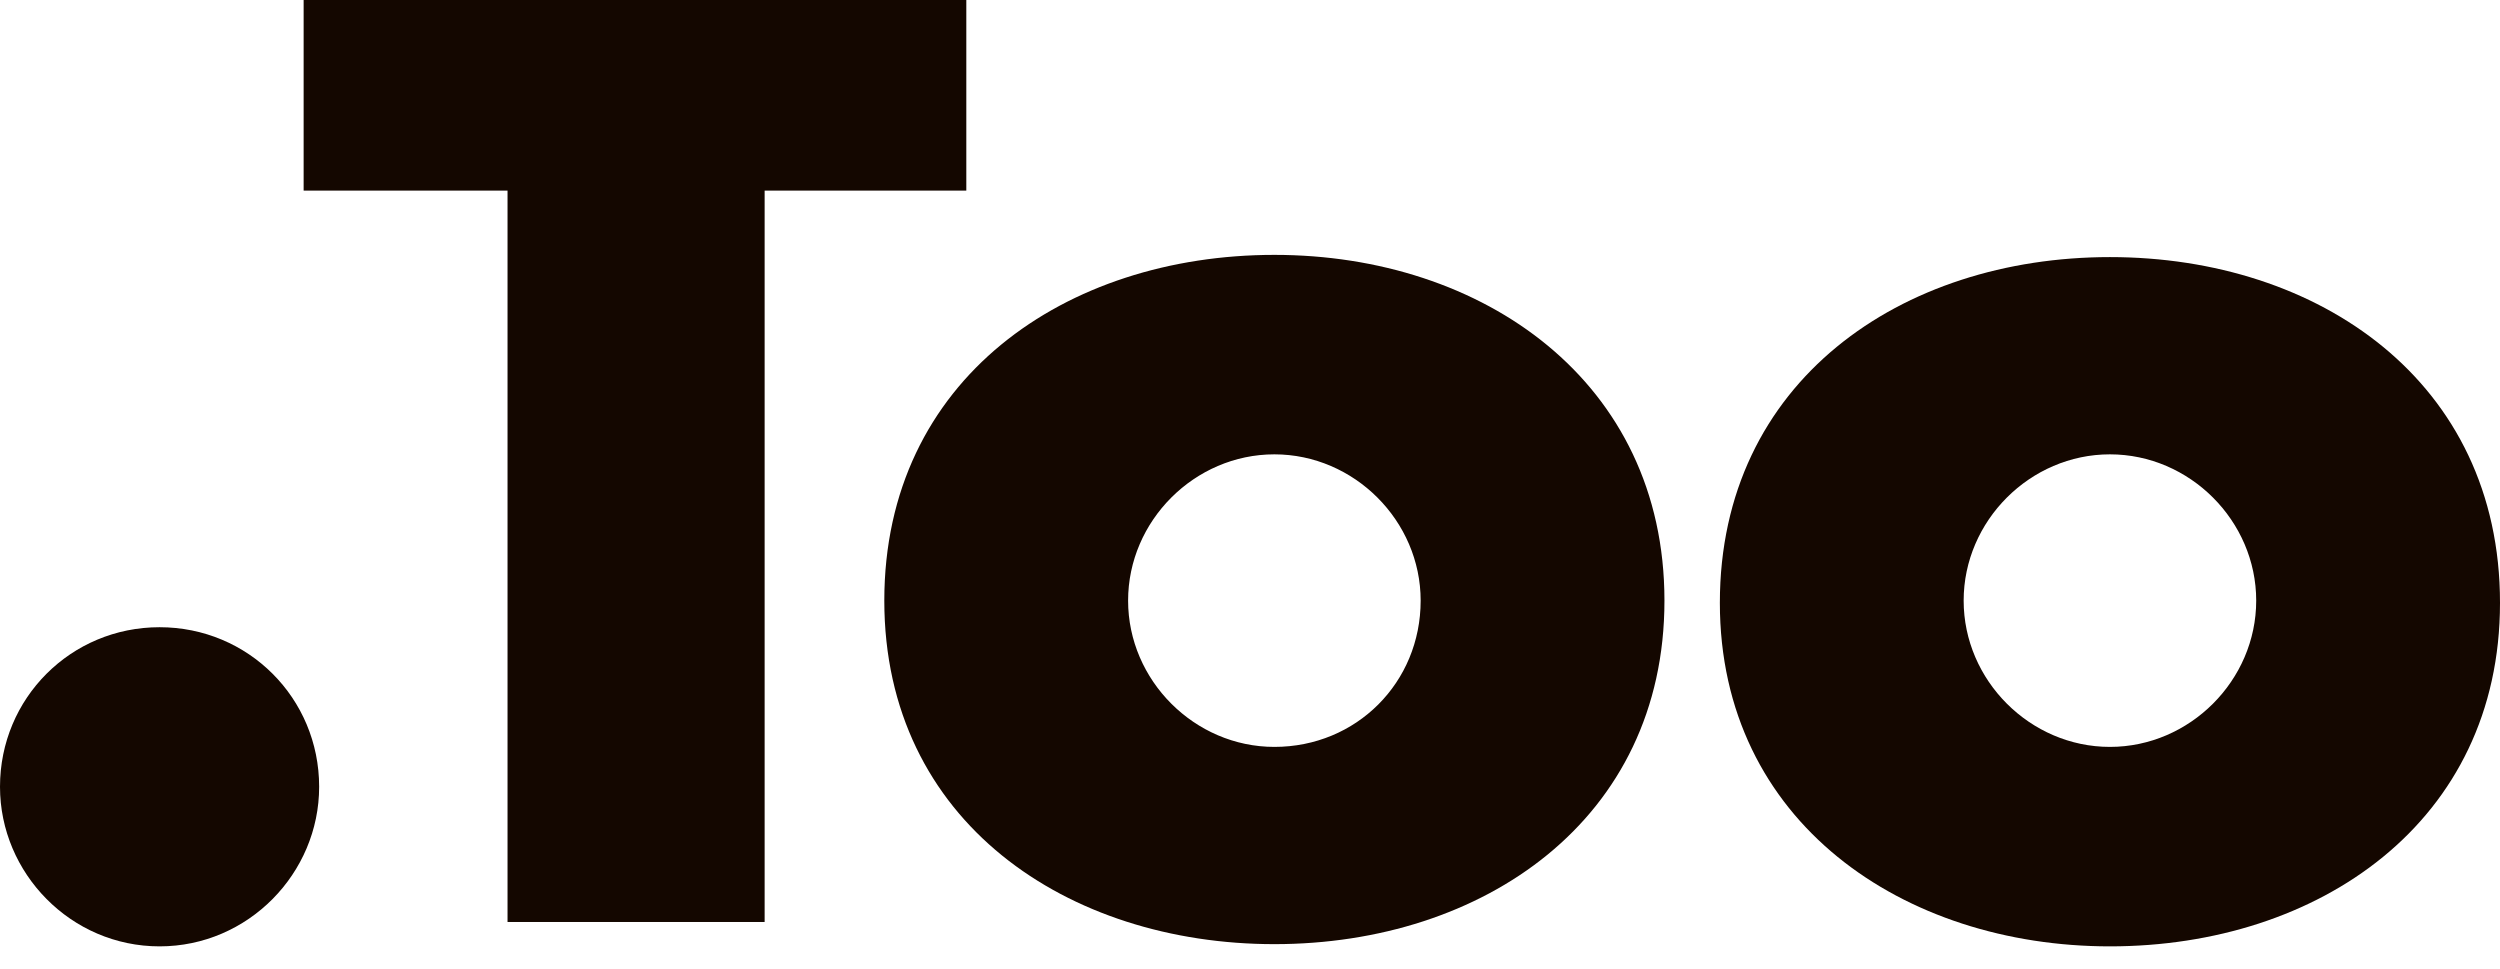 <?xml version="1.0" encoding="utf-8"?>
<!-- Generator: Adobe Illustrator 22.1.0, SVG Export Plug-In . SVG Version: 6.00 Build 0)  -->
<!DOCTYPE svg PUBLIC "-//W3C//DTD SVG 1.1//EN" "http://www.w3.org/Graphics/SVG/1.1/DTD/svg11.dtd">
<svg version="1.1" id="レイヤー_1" xmlns="http://www.w3.org/2000/svg" xmlns:xlink="http://www.w3.org/1999/xlink" x="0px"
	 y="0px" viewBox="0 0 112.8 43.7" style="enable-background:new 0 0 112.8 43.7;" xml:space="preserve">
<style type="text/css">
	.st0{fill:#140700;}
</style>
<g>
	<path class="st0" d="M7.2,42.7c4,0,7.2-3.3,7.2-7.2c0-4-3.2-7.2-7.2-7.2S0,31.5,0,35.5C0,39.4,3.2,42.7,7.2,42.7z"/>
	<polygon class="st0" points="22.9,41.6 34.5,41.6 34.5,8.6 43.6,8.6 43.6,-1 13.7,-1 13.7,8.6 22.9,8.6 	"/>
	<path class="st0" d="M95.2,42.7c9.4,0,17.6-5.6,17.6-15.5c0-10-8.2-15.6-17.6-15.6s-17.6,5.6-17.6,15.6
		C77.6,37.1,85.9,42.7,95.2,42.7z M95.2,20.5c3.6,0,6.6,3,6.6,6.6s-3,6.6-6.6,6.6s-6.6-3-6.6-6.6S91.6,20.5,95.2,20.5z"/>
	<path class="st0" d="M57.5,11.5c-9.4,0-17.6,5.6-17.6,15.6s8.3,15.5,17.6,15.5c9.4,0,17.6-5.6,17.6-15.5S66.9,11.5,57.5,11.5z
		 M57.5,33.7c-3.6,0-6.6-3-6.6-6.6s3-6.6,6.6-6.6s6.6,3,6.6,6.6C64.1,30.8,61.2,33.7,57.5,33.7z"/>
</g>
</svg>
